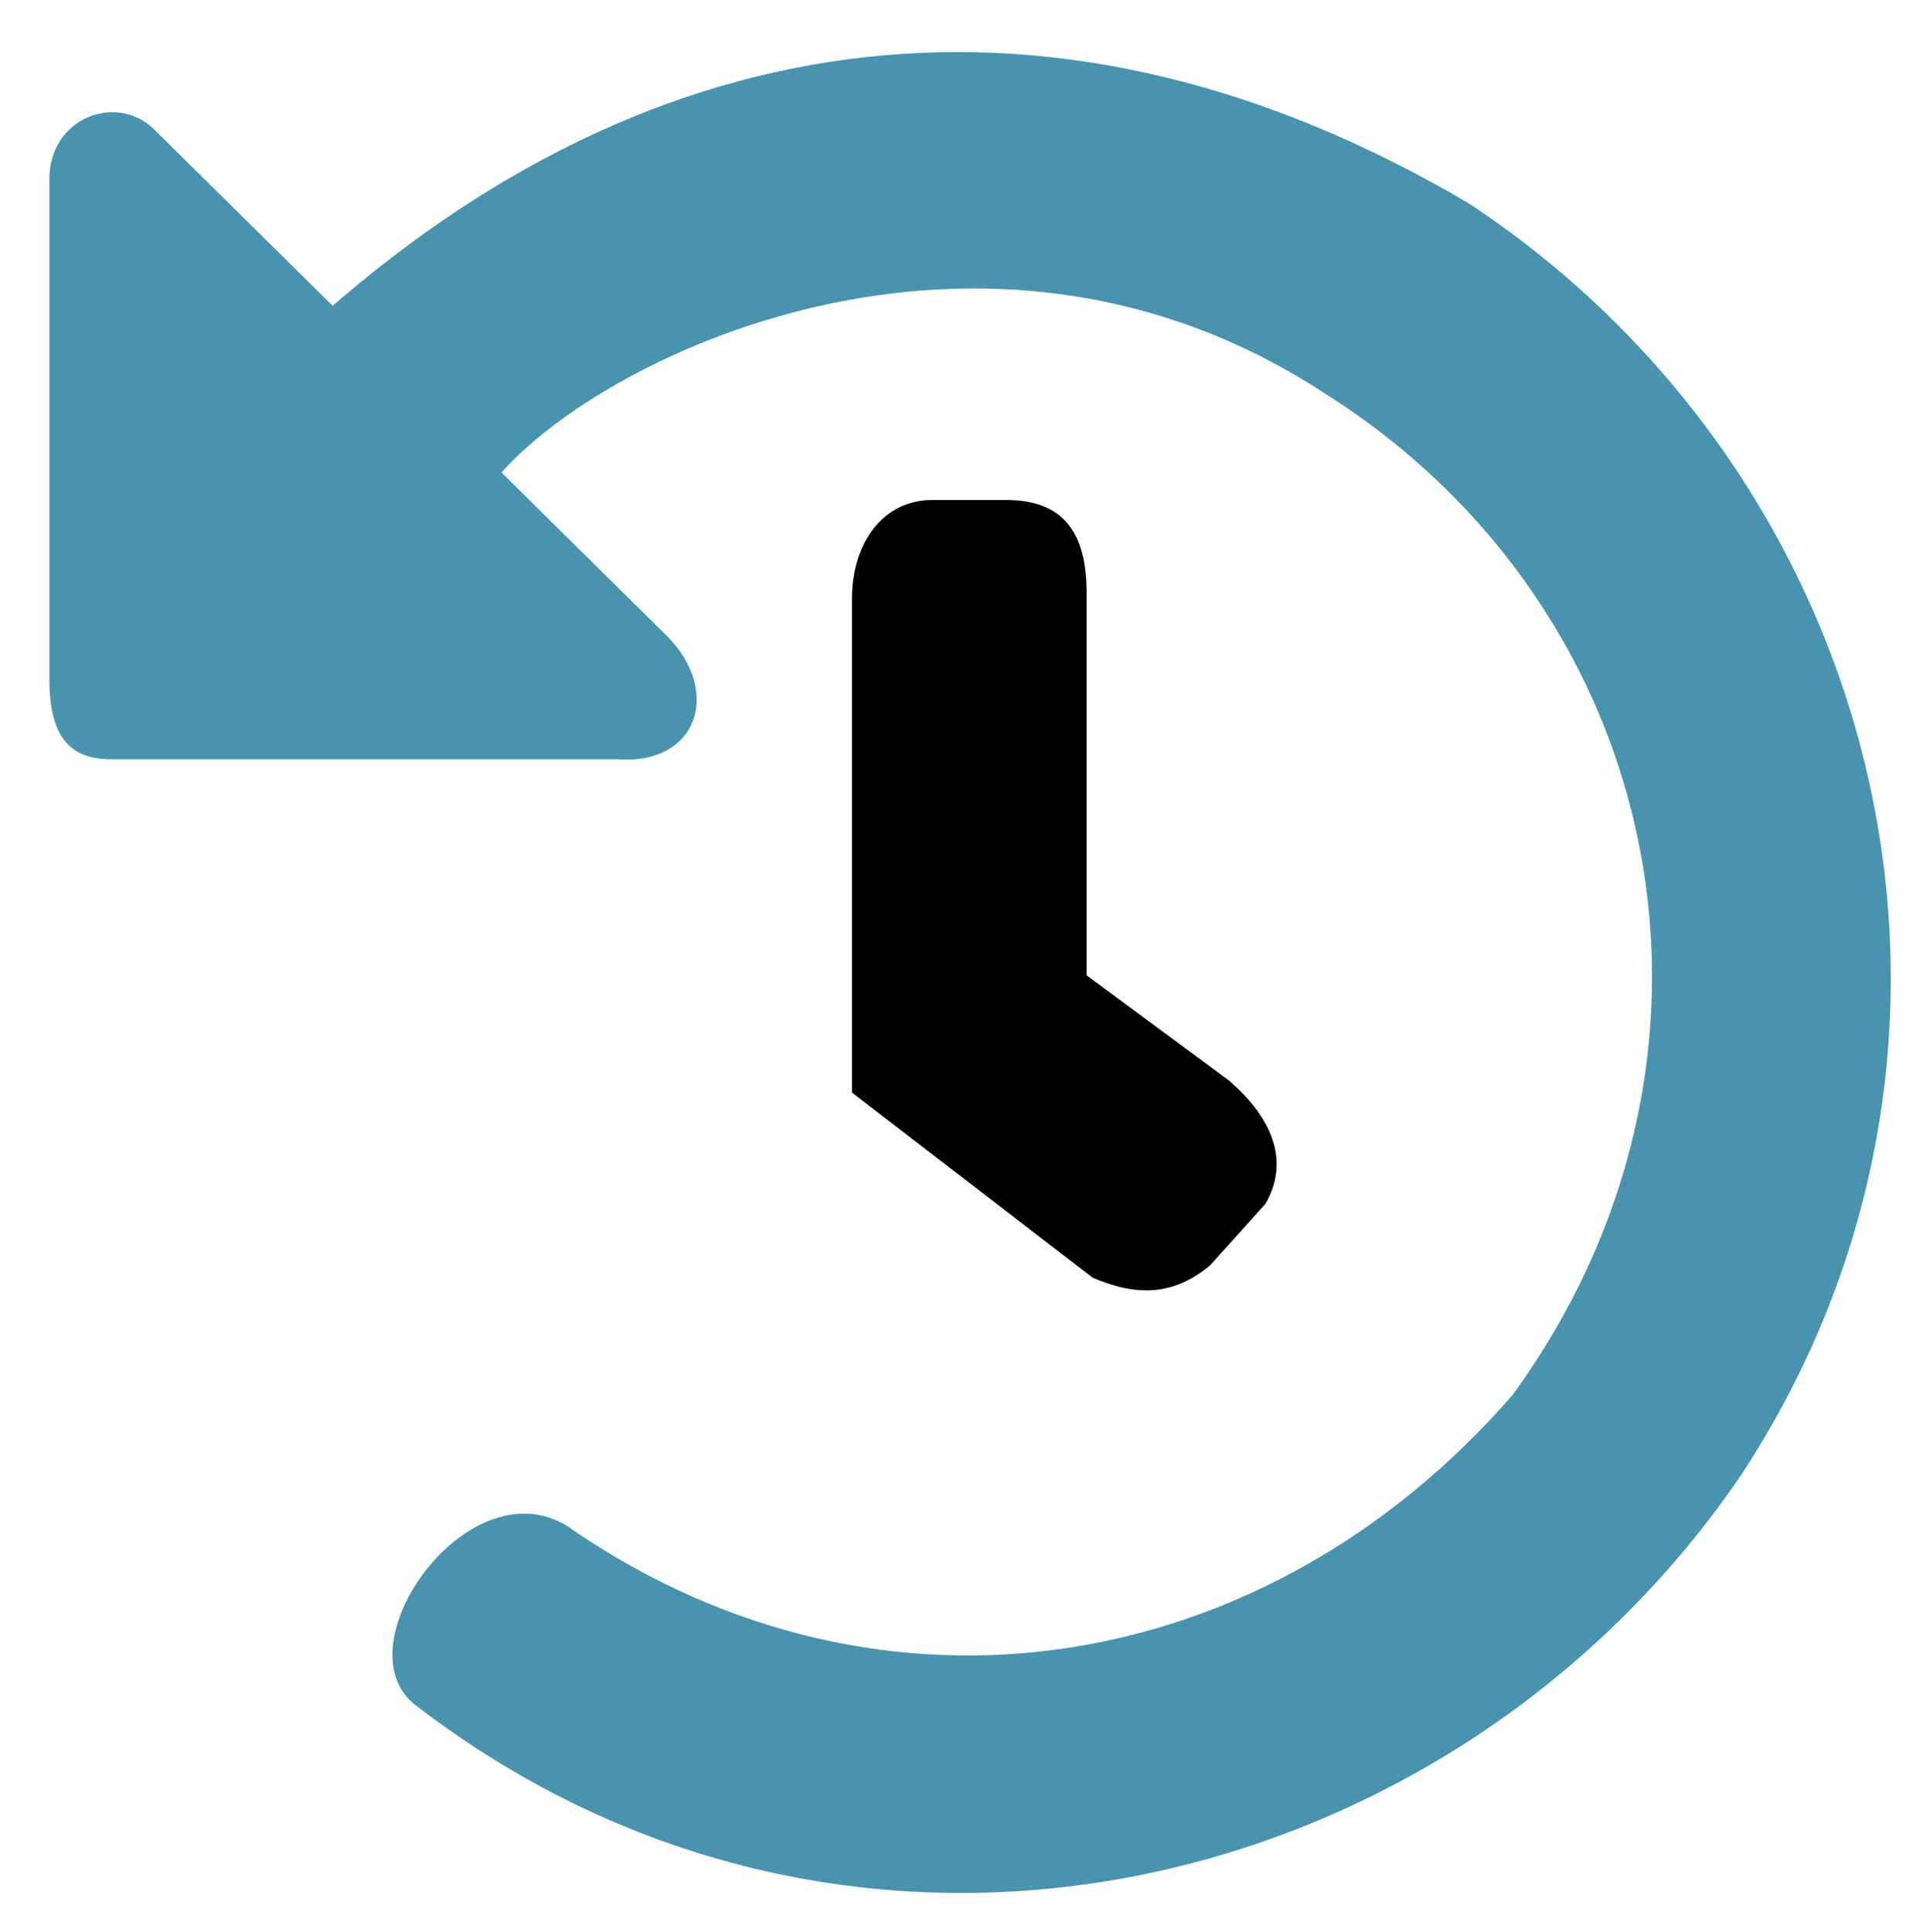 <?xml version="1.0" encoding="utf-8"?>
<!-- Generator: Adobe Illustrator 23.0.5, SVG Export Plug-In . SVG Version: 6.00 Build 0)  -->
<svg version="1.1" id="Capa_1" xmlns="http://www.w3.org/2000/svg" xmlns:xlink="http://www.w3.org/1999/xlink" x="0px" y="0px"
	 viewBox="0 0 31.1 31.3" style="enable-background:new 0 0 31.1 31.3;" xml:space="preserve">
<style type="text/css">
	.st0{fill:#4894AF;}
</style>
<path d="M13.8,17.7v-8c0-0.9,0.5-1.6,1.3-1.6h1.2c0.9,0,1.3,0.5,1.3,1.5v6.2l2.3,1.7c0.7,0.6,1,1.3,0.6,2l-0.9,1
	C19,21,18.4,21,17.7,20.7L13.8,17.7z"/>
<path class="st0" d="M10.8,10.3L2.5,2.1C1.9,1.5,0.8,1.9,0.8,2.9V11c0,0.9,0.3,1.3,1,1.3h8.2C11.3,12.4,11.7,11.2,10.8,10.3z"/>
<path class="st0" d="M5,5.3c5.6-5.1,12.2-5.9,18.8-2c6.8,4.5,9,13.6,4.4,20.6c-4.7,6.9-14.4,9.2-21.5,3.7c-1.2-1,1-4,2.6-2.8
	c5,3.4,11.2,2.4,15.2-2.2c4-5.5,2.5-12.7-3-16.2C15.9,2.7,9.6,5.8,8,7.8C8,8,5,5.3,5,5.3z"/>
</svg>

